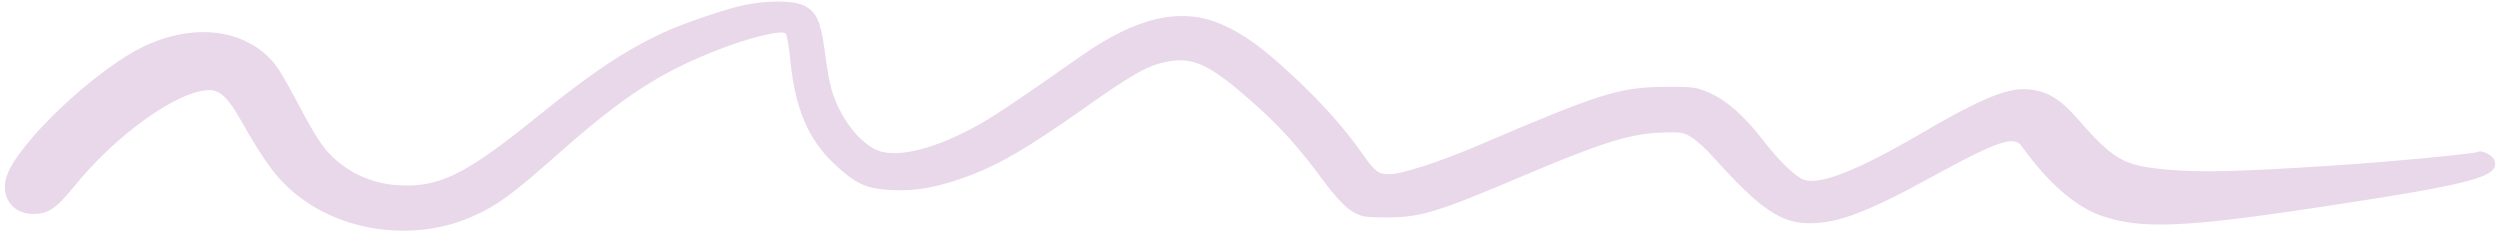 <?xml version="1.0" encoding="UTF-8" standalone="no"?><svg xmlns="http://www.w3.org/2000/svg" xmlns:xlink="http://www.w3.org/1999/xlink" fill="#e9d7ea" height="204.2" preserveAspectRatio="xMidYMid meet" version="1" viewBox="-4.1 -1.3 2118.7 204.2" width="2118.7" zoomAndPan="magnify"><g id="change1_1"><path d="M 622.797 3.859 C 606.523 7.816 573.539 19.098 558.352 26.219 C 525.801 41.258 497.809 59.859 449.637 98.844 C 390.18 146.934 367.395 158.016 332.676 155.641 C 311.629 154.254 292.312 145.746 277.559 131.496 C 269.312 123.582 262.367 112.895 248.48 86.574 C 232.641 56.891 228.516 50.957 218.969 43.039 C 194.016 22.461 156.258 20.281 119.367 37.301 C 78.141 56.301 11.09 119.426 1.539 148.121 C -4.102 165.141 6.312 179.98 23.672 179.98 C 36.91 179.98 43.203 175.824 59.262 156.035 C 94.848 112.301 147.145 75.098 173.402 75.098 C 182.297 75.098 189.242 81.629 199.223 99.242 C 221.355 138.227 231.988 152.277 250.652 166.324 C 291.23 196.801 350.902 202.938 397.559 181.562 C 418.172 172.262 429.672 163.754 470.25 127.934 C 524.5 80.047 555.098 60.258 603.922 41.062 C 629.523 30.969 658.168 23.844 661.641 27.012 C 662.727 28 664.68 38.488 665.762 50.559 C 669.887 90.73 680.734 116.262 702.004 136.641 C 720.664 154.453 729.777 158.805 751.91 159.797 C 773.395 160.785 791.84 157.223 819.18 146.934 C 843.918 137.434 867.785 123.383 911.402 92.711 C 955.234 61.641 968.254 54.32 984.098 51.152 C 1006.449 46.602 1020.328 52.738 1055.488 83.609 C 1079.359 104.387 1096.281 122.988 1117.328 151.684 C 1127.309 165.141 1135.559 173.848 1141.422 177.605 C 1149.879 182.555 1152.051 182.949 1172.23 182.949 C 1200.219 182.75 1214.328 178.398 1285.289 148.316 C 1351.469 120.219 1376.211 112.301 1402.461 111.113 C 1420.262 110.52 1422.641 110.719 1429.371 115.07 C 1433.488 117.445 1442.172 125.363 1448.469 132.488 C 1487.738 176.023 1505.102 187.895 1529.621 187.895 C 1553.93 187.895 1578.879 178.398 1636.172 146.934 C 1689.109 118.039 1702.781 113.488 1709.289 122.594 C 1731.43 153.66 1754.859 174.043 1777.43 181.762 C 1811.5 193.238 1847.738 191.656 1970.988 172.855 C 2093.809 154.059 2114.641 148.316 2109.871 134.465 C 2108.352 130.309 2099.02 125.562 2095.98 127.344 C 2092.941 129.121 2016.781 136.246 1969.91 139.215 C 1892.871 144.16 1862.059 144.953 1834.281 142.578 C 1795.012 139.215 1787.852 135.059 1754.859 97.461 C 1739.672 80.441 1727.52 74.109 1709.289 74.309 C 1693.672 74.504 1669.371 85.191 1623.801 111.906 C 1571.719 142.383 1539.172 155.441 1525.281 151.285 C 1518.34 149.309 1503.578 135.059 1490.129 117.645 C 1474.07 96.867 1459.75 84.199 1444.781 77.473 C 1433.711 72.527 1430.891 72.129 1406.801 72.328 C 1368.828 72.527 1351.898 77.867 1252.738 120.219 C 1215.852 136.051 1184.172 146.34 1172.879 146.34 C 1163.98 146.34 1160.949 143.965 1150.309 128.727 C 1135.781 107.949 1116.25 85.98 1093.238 64.609 C 1067.422 40.07 1050.059 27.605 1031.621 19.492 C 997.113 4.449 959.793 12.762 912.055 46.207 C 852.379 87.961 836.32 98.648 820.699 106.957 C 783.809 126.746 752.129 133.477 736.504 124.77 C 726.09 118.832 716.758 108.738 709.379 95.281 C 701.133 80.242 698.746 71.535 695.059 43.438 C 691.586 17.312 688.332 9.398 678.133 3.859 C 669.02 -1.285 644.496 -1.285 622.797 3.859" fill-rule="evenodd"/></g></svg>